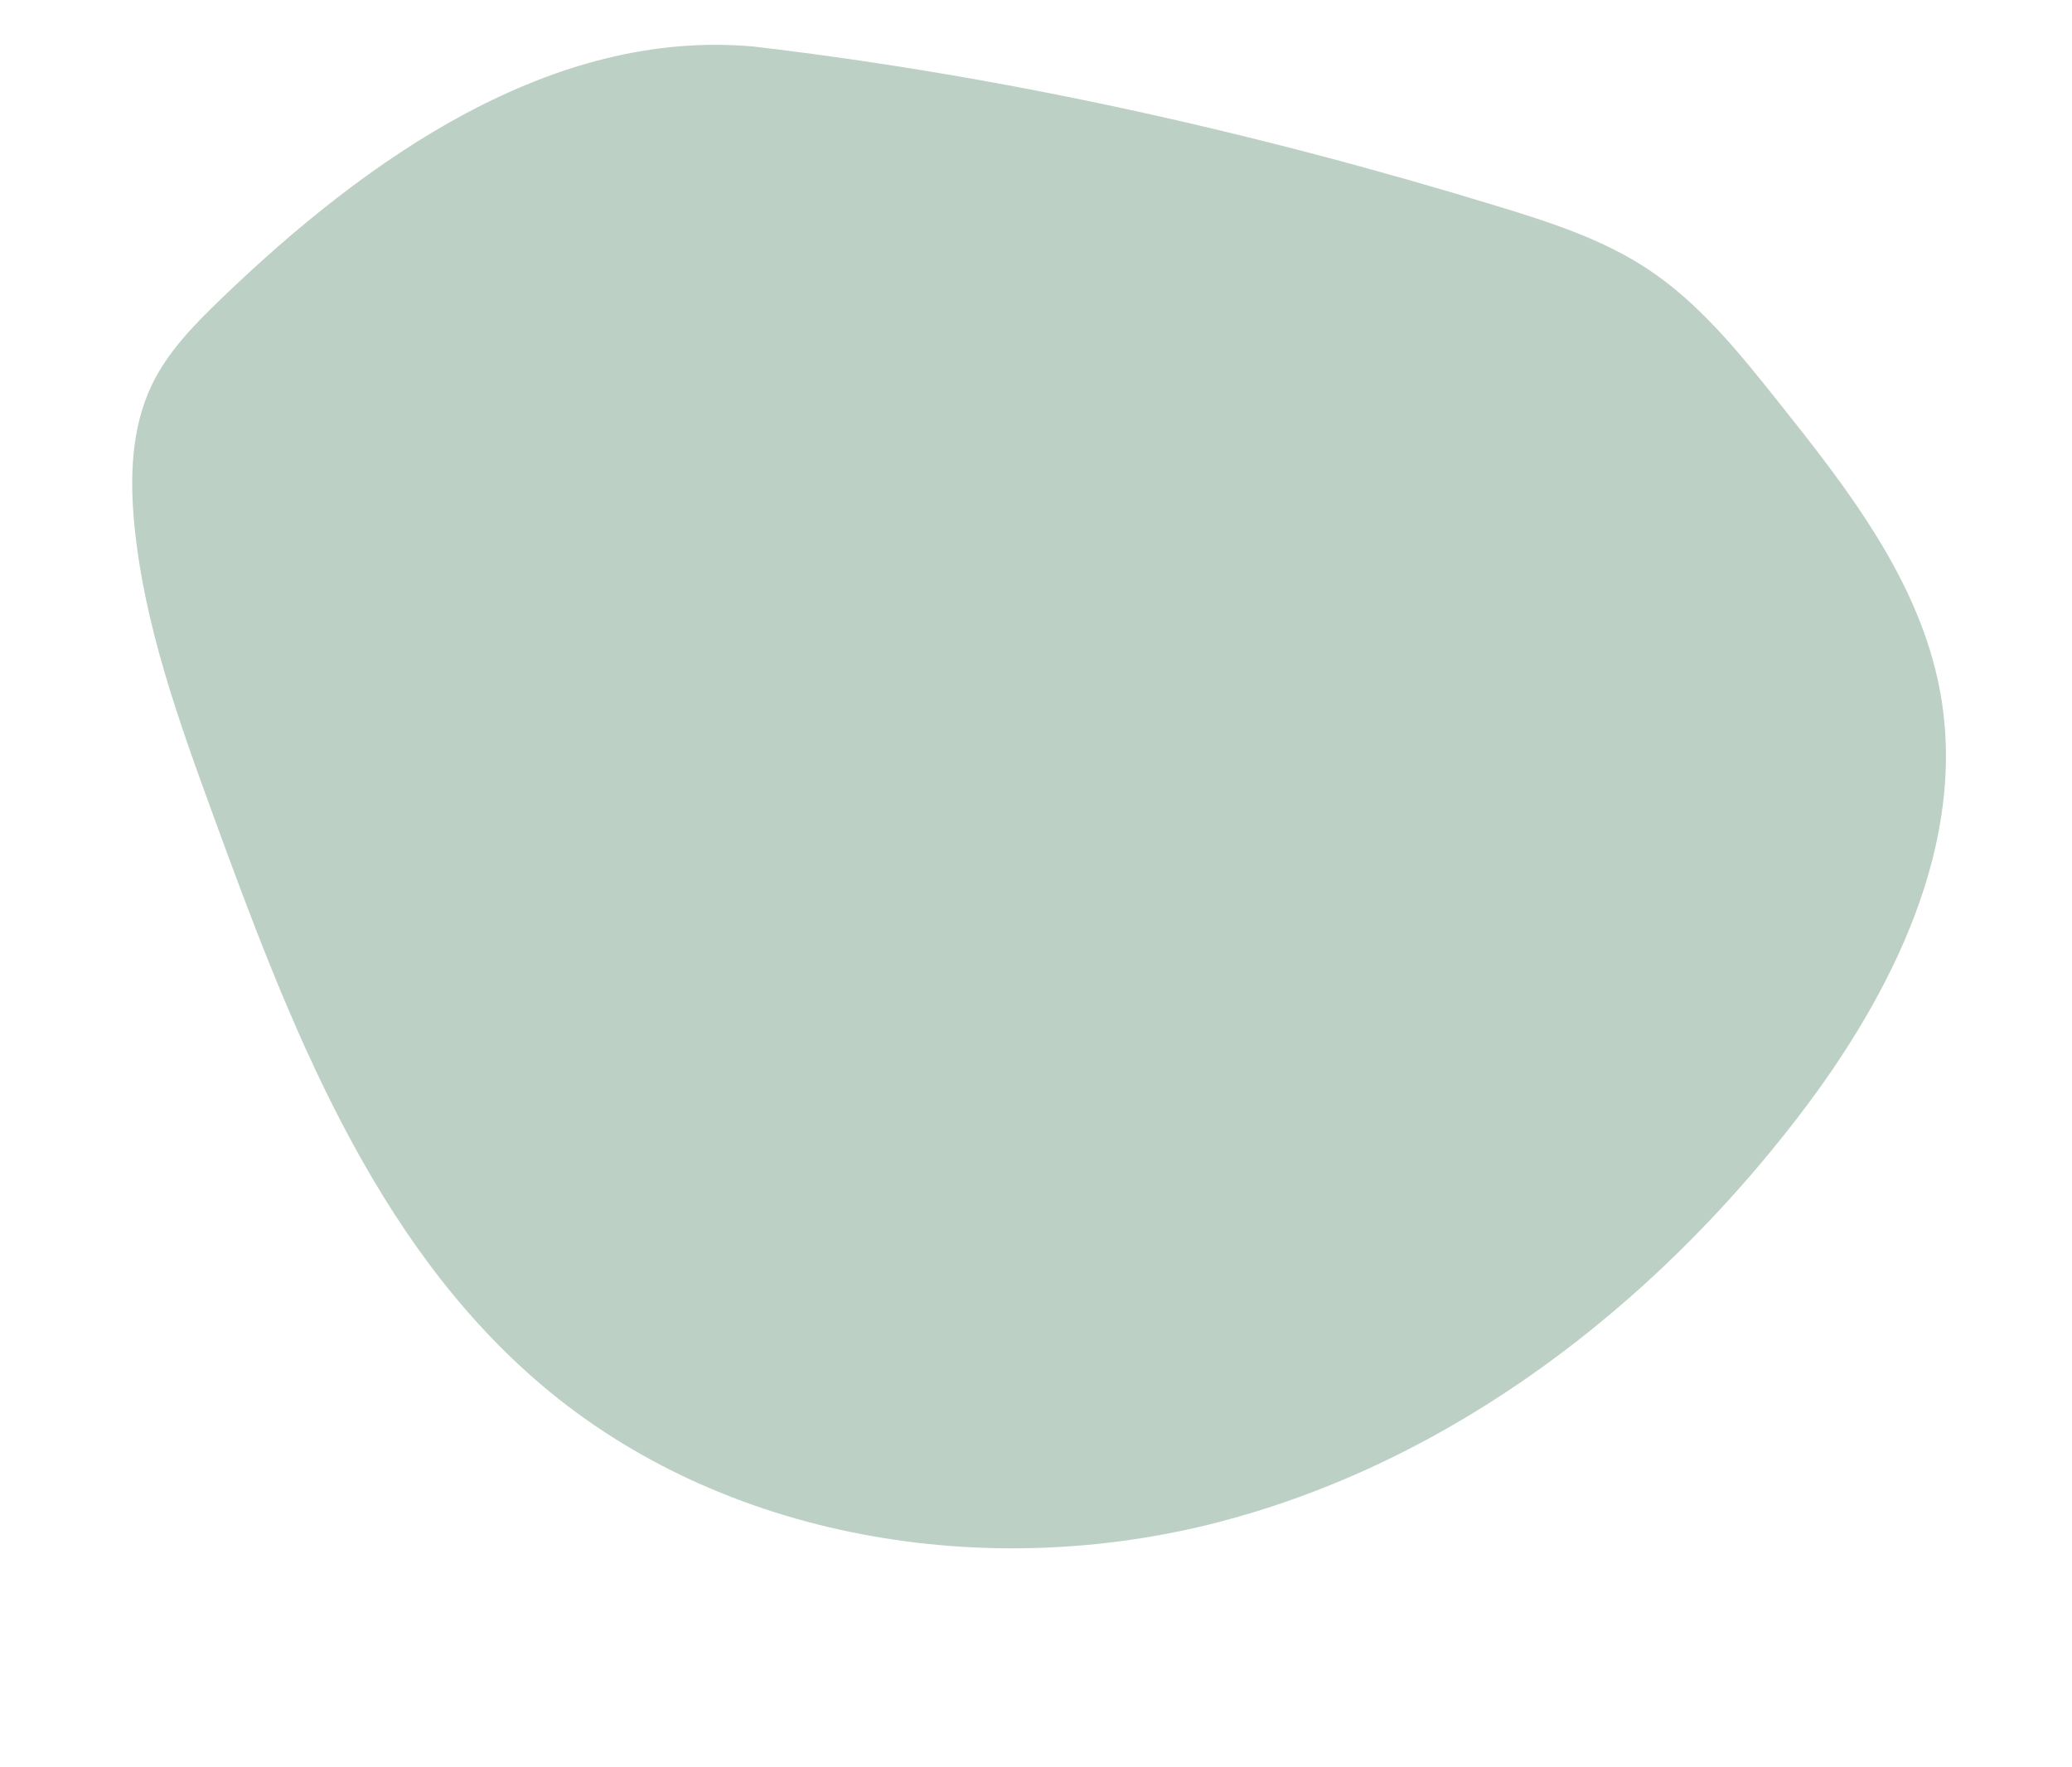 <svg xmlns="http://www.w3.org/2000/svg" width="68" height="58" viewBox="0 0 68 58"><defs><filter id="v82va" width="92" height="85" x="-12" y="-15" filterUnits="userSpaceOnUse"><feOffset dy="3" in="SourceGraphic" result="FeOffset2150Out"/><feGaussianBlur in="FeOffset2150Out" result="FeGaussianBlur2151Out" stdDeviation="2.4 2.4"/></filter></defs><g><g opacity=".5"><g filter="url(#v82va)"><path fill="none" d="M24.719 1.526c-6.623-.59-12.673 3.666-17.461 8.28-.87.839-1.737 1.718-2.265 2.805-.685 1.413-.735 3.051-.583 4.614.32 3.286 1.455 6.43 2.587 9.53C9.49 33.59 12.22 40.73 17.76 45.442c5.992 5.098 14.64 6.489 22.253 4.506 7.614-1.983 14.197-7.042 18.991-13.28 3.092-4.023 5.596-9.026 4.66-14.013-.674-3.6-3.031-6.62-5.315-9.484-1.275-1.6-2.58-3.226-4.288-4.351-1.442-.95-3.105-1.498-4.756-2.004-8.023-2.461-16.251-4.311-24.586-5.29"/></g><path fill="#7ca18c" d="M24.719 1.526c-6.623-.59-12.673 3.666-17.461 8.28-.87.839-1.737 1.718-2.265 2.805-.685 1.413-.735 3.051-.583 4.614.32 3.286 1.455 6.43 2.587 9.53C9.49 33.59 12.22 40.73 17.76 45.442c5.992 5.098 14.64 6.489 22.253 4.506 7.614-1.983 14.197-7.042 18.991-13.28 3.092-4.023 5.596-9.026 4.66-14.013-.674-3.6-3.031-6.62-5.315-9.484-1.275-1.6-2.58-3.226-4.288-4.351-1.442-.95-3.105-1.498-4.756-2.004-8.023-2.461-16.251-4.311-24.586-5.29"/></g></g></svg>